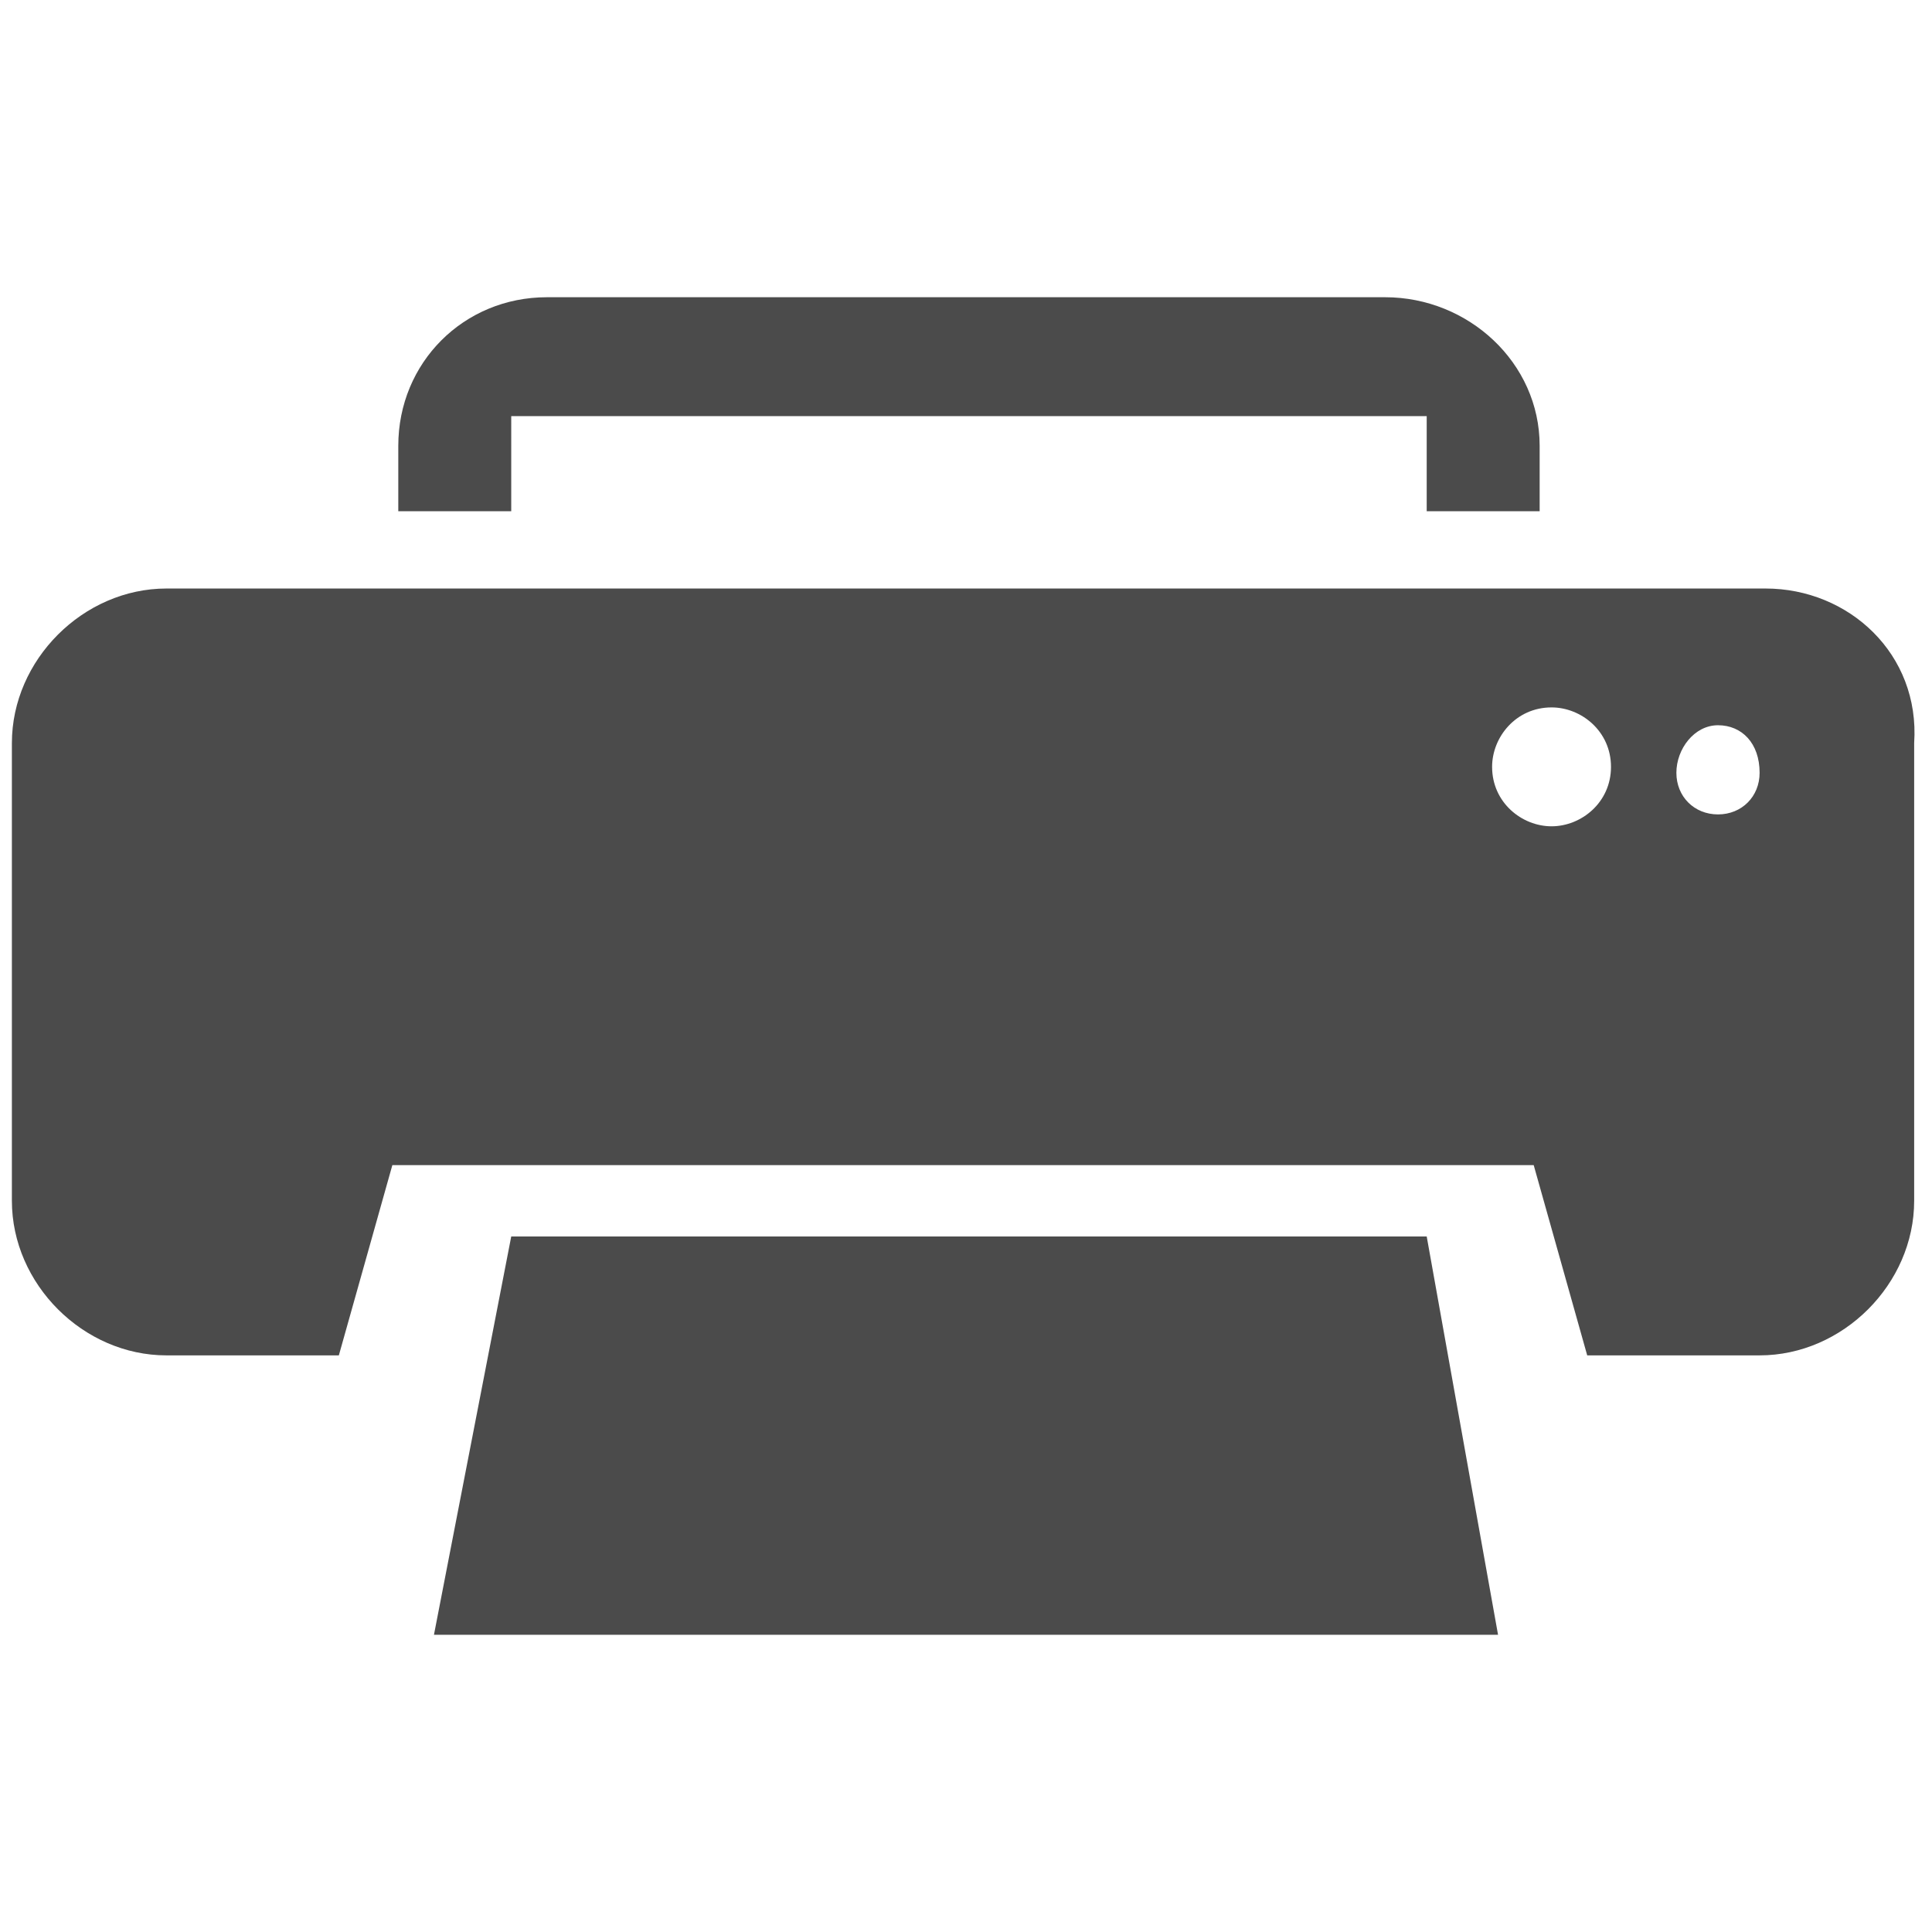 <svg id="Layer_1" xmlns="http://www.w3.org/2000/svg" viewBox="0 0 32.5 32.5"><style>.st0{fill:#4b4b4b}</style><g id="XMLID_200_"><path id="XMLID_237_" class="st0" d="M25.2 27.5H7.3l1.3-6.7H24l1.2 6.7zm0 0"/><path id="XMLID_229_" class="st0" d="M23.3 5H9.2C7.8 5 6.7 6.1 6.7 7.5v1.1h1.9V7H24v1.6h1.9V7.5c0-1.4-1.2-2.5-2.6-2.5zm0 0"/><path id="XMLID_205_" class="st0" d="M29.7 9.9H2.8C1.4 9.9.2 11.1.2 12.5v7.7c0 1.4 1.2 2.6 2.6 2.6h2.9l.9-3.2h19.2l.9 3.2h2.9c1.4 0 2.6-1.2 2.6-2.6v-7.7c.1-1.5-1.1-2.6-2.5-2.6zm-3.6 4c-.5 0-1-.4-1-1 0-.5.4-1 1-1 .5 0 1 .4 1 1s-.5 1-1 1zm2.8-.2c-.4 0-.7-.3-.7-.7 0-.4.3-.8.7-.8.4 0 .7.3.7.8 0 .4-.3.7-.7.7zm0 0"/></g></svg>
